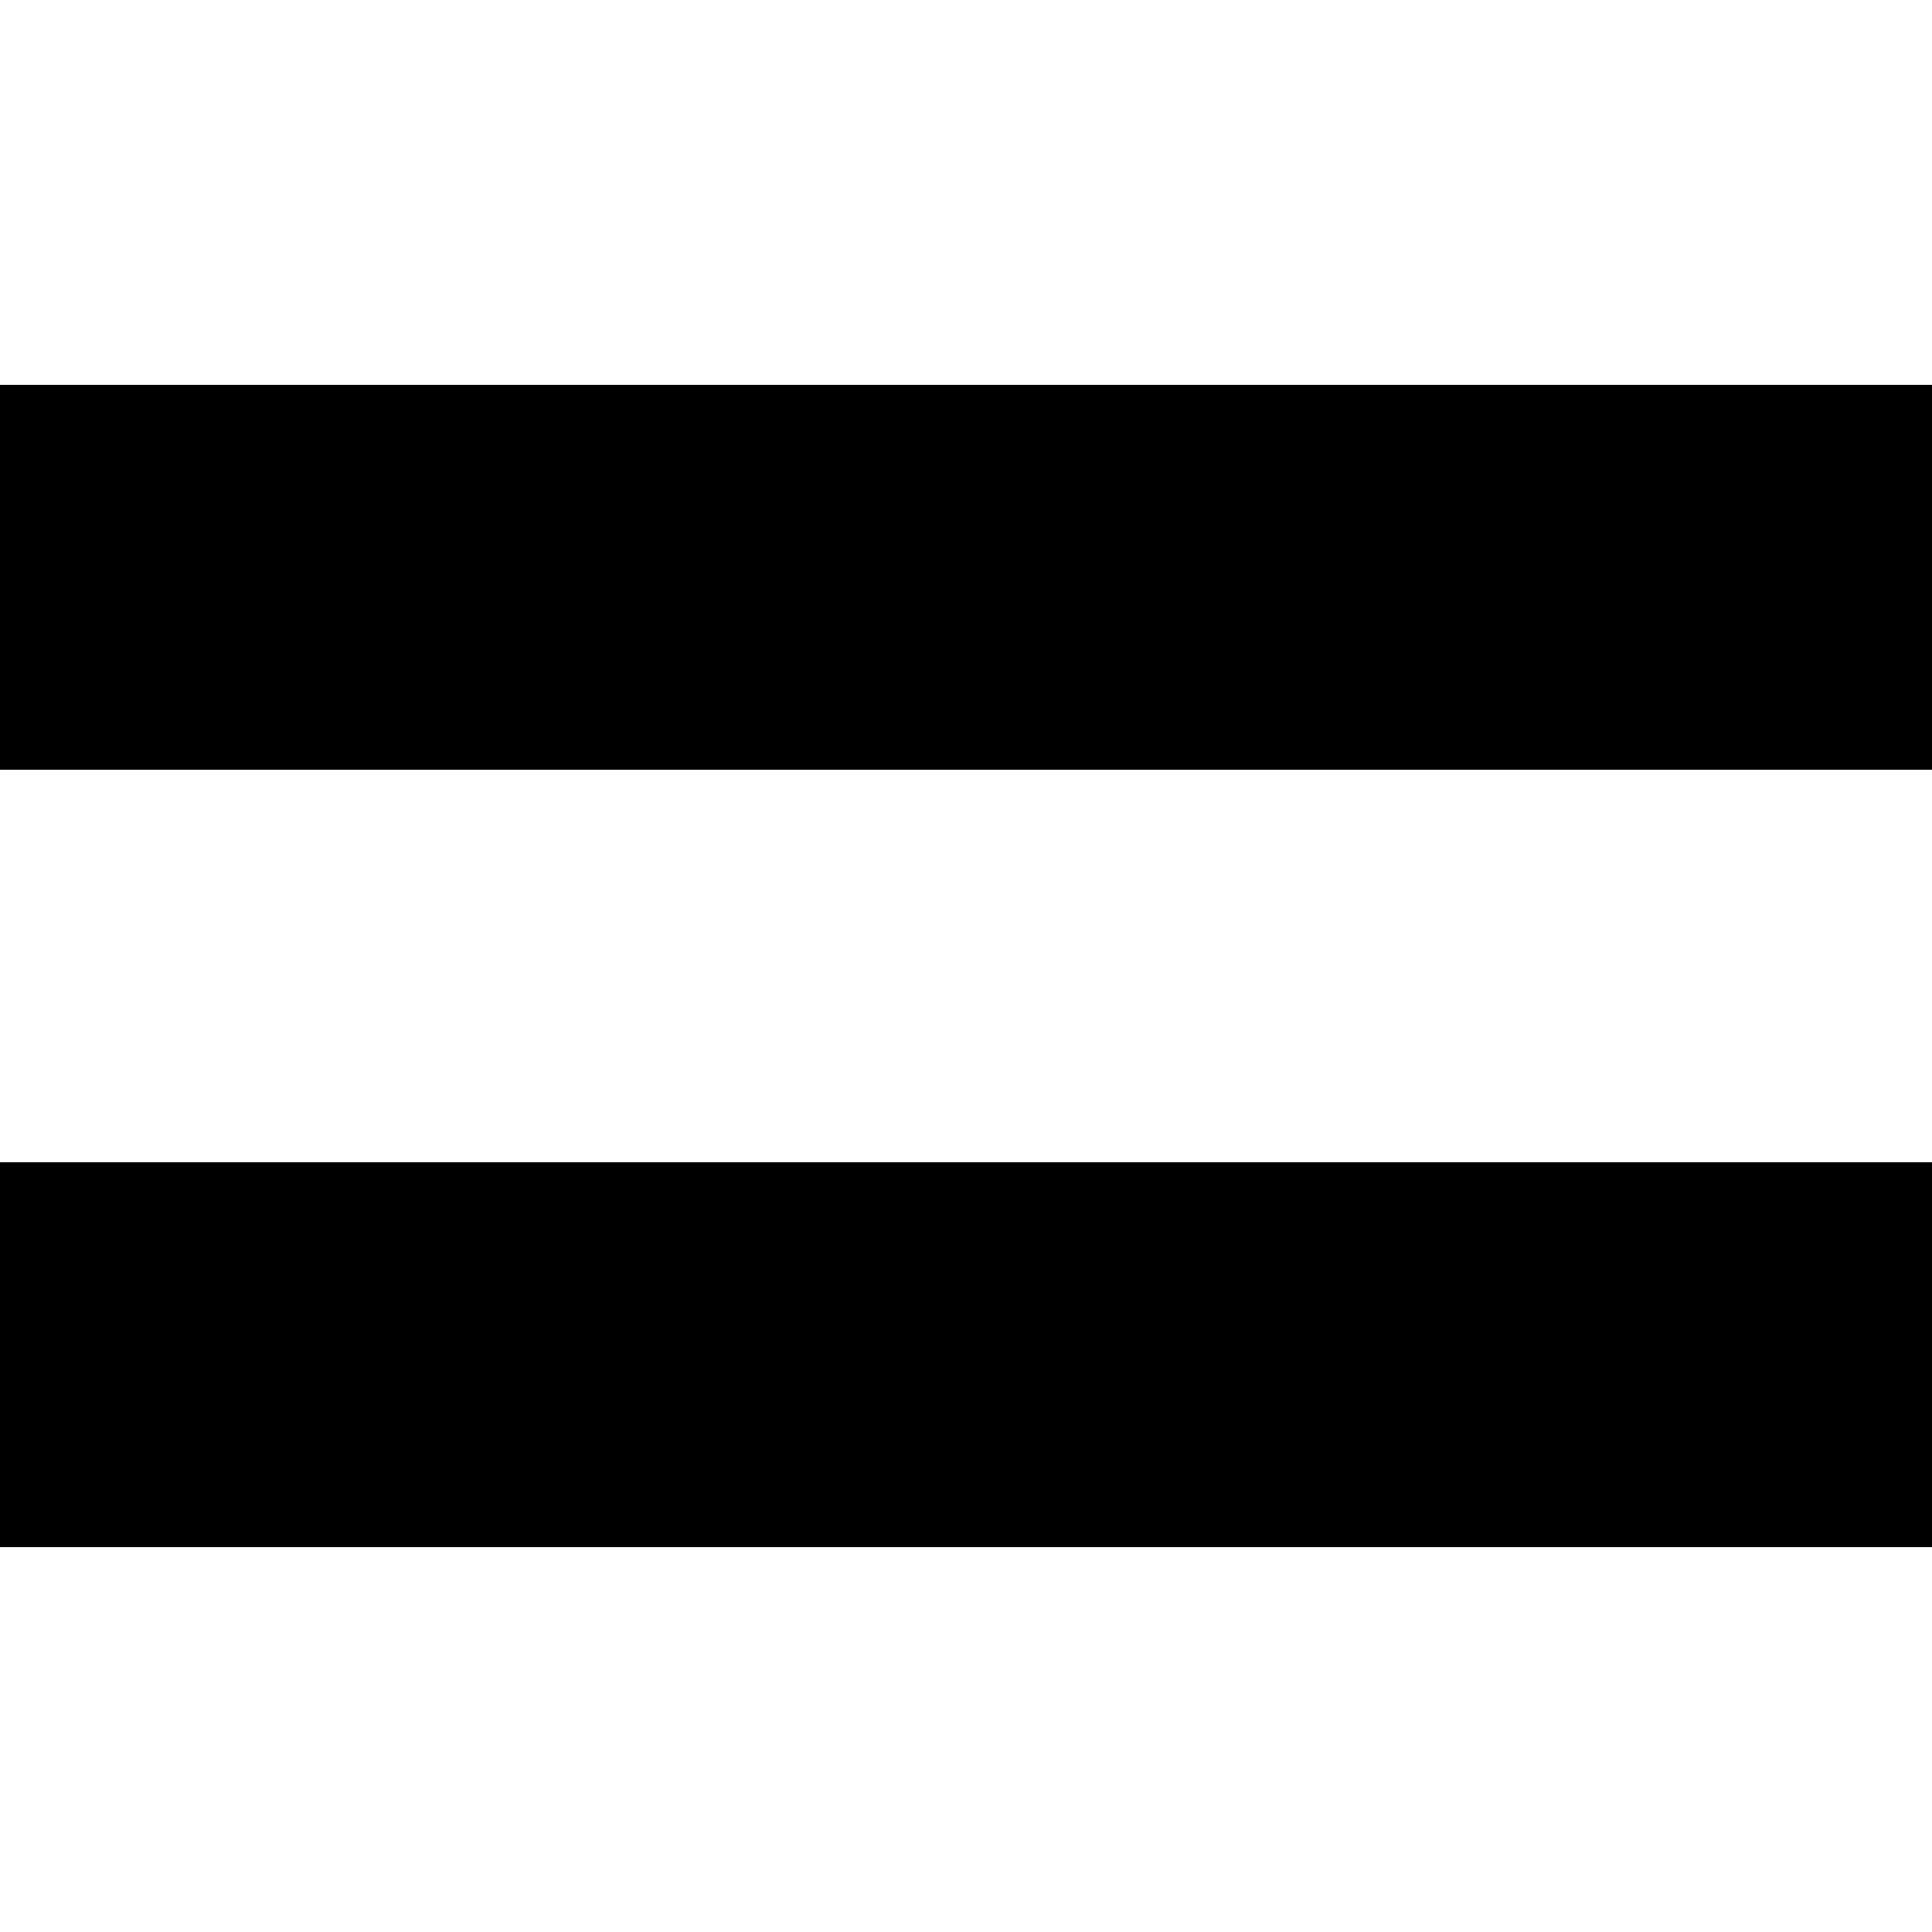 <?xml version="1.0" standalone="no"?>
<!DOCTYPE svg PUBLIC "-//W3C//DTD SVG 20010904//EN"
 "http://www.w3.org/TR/2001/REC-SVG-20010904/DTD/svg10.dtd">
<svg version="1.0" xmlns="http://www.w3.org/2000/svg"
 width="512pt" height="512pt" viewBox="0 0 512 512"
 preserveAspectRatio="xMidYMid meet">
<g transform="translate(0,512) scale(0.1,-0.1)"
fill="#000000" stroke="none">
<path d="M0 3590 l0 -510 2560 0 2560 0 0 510 0 510 -2560 0 -2560 0 0 -510z"/>
<path d="M0 1530 l0 -510 2560 0 2560 0 0 510 0 510 -2560 0 -2560 0 0 -510z"/>
</g>
</svg>
